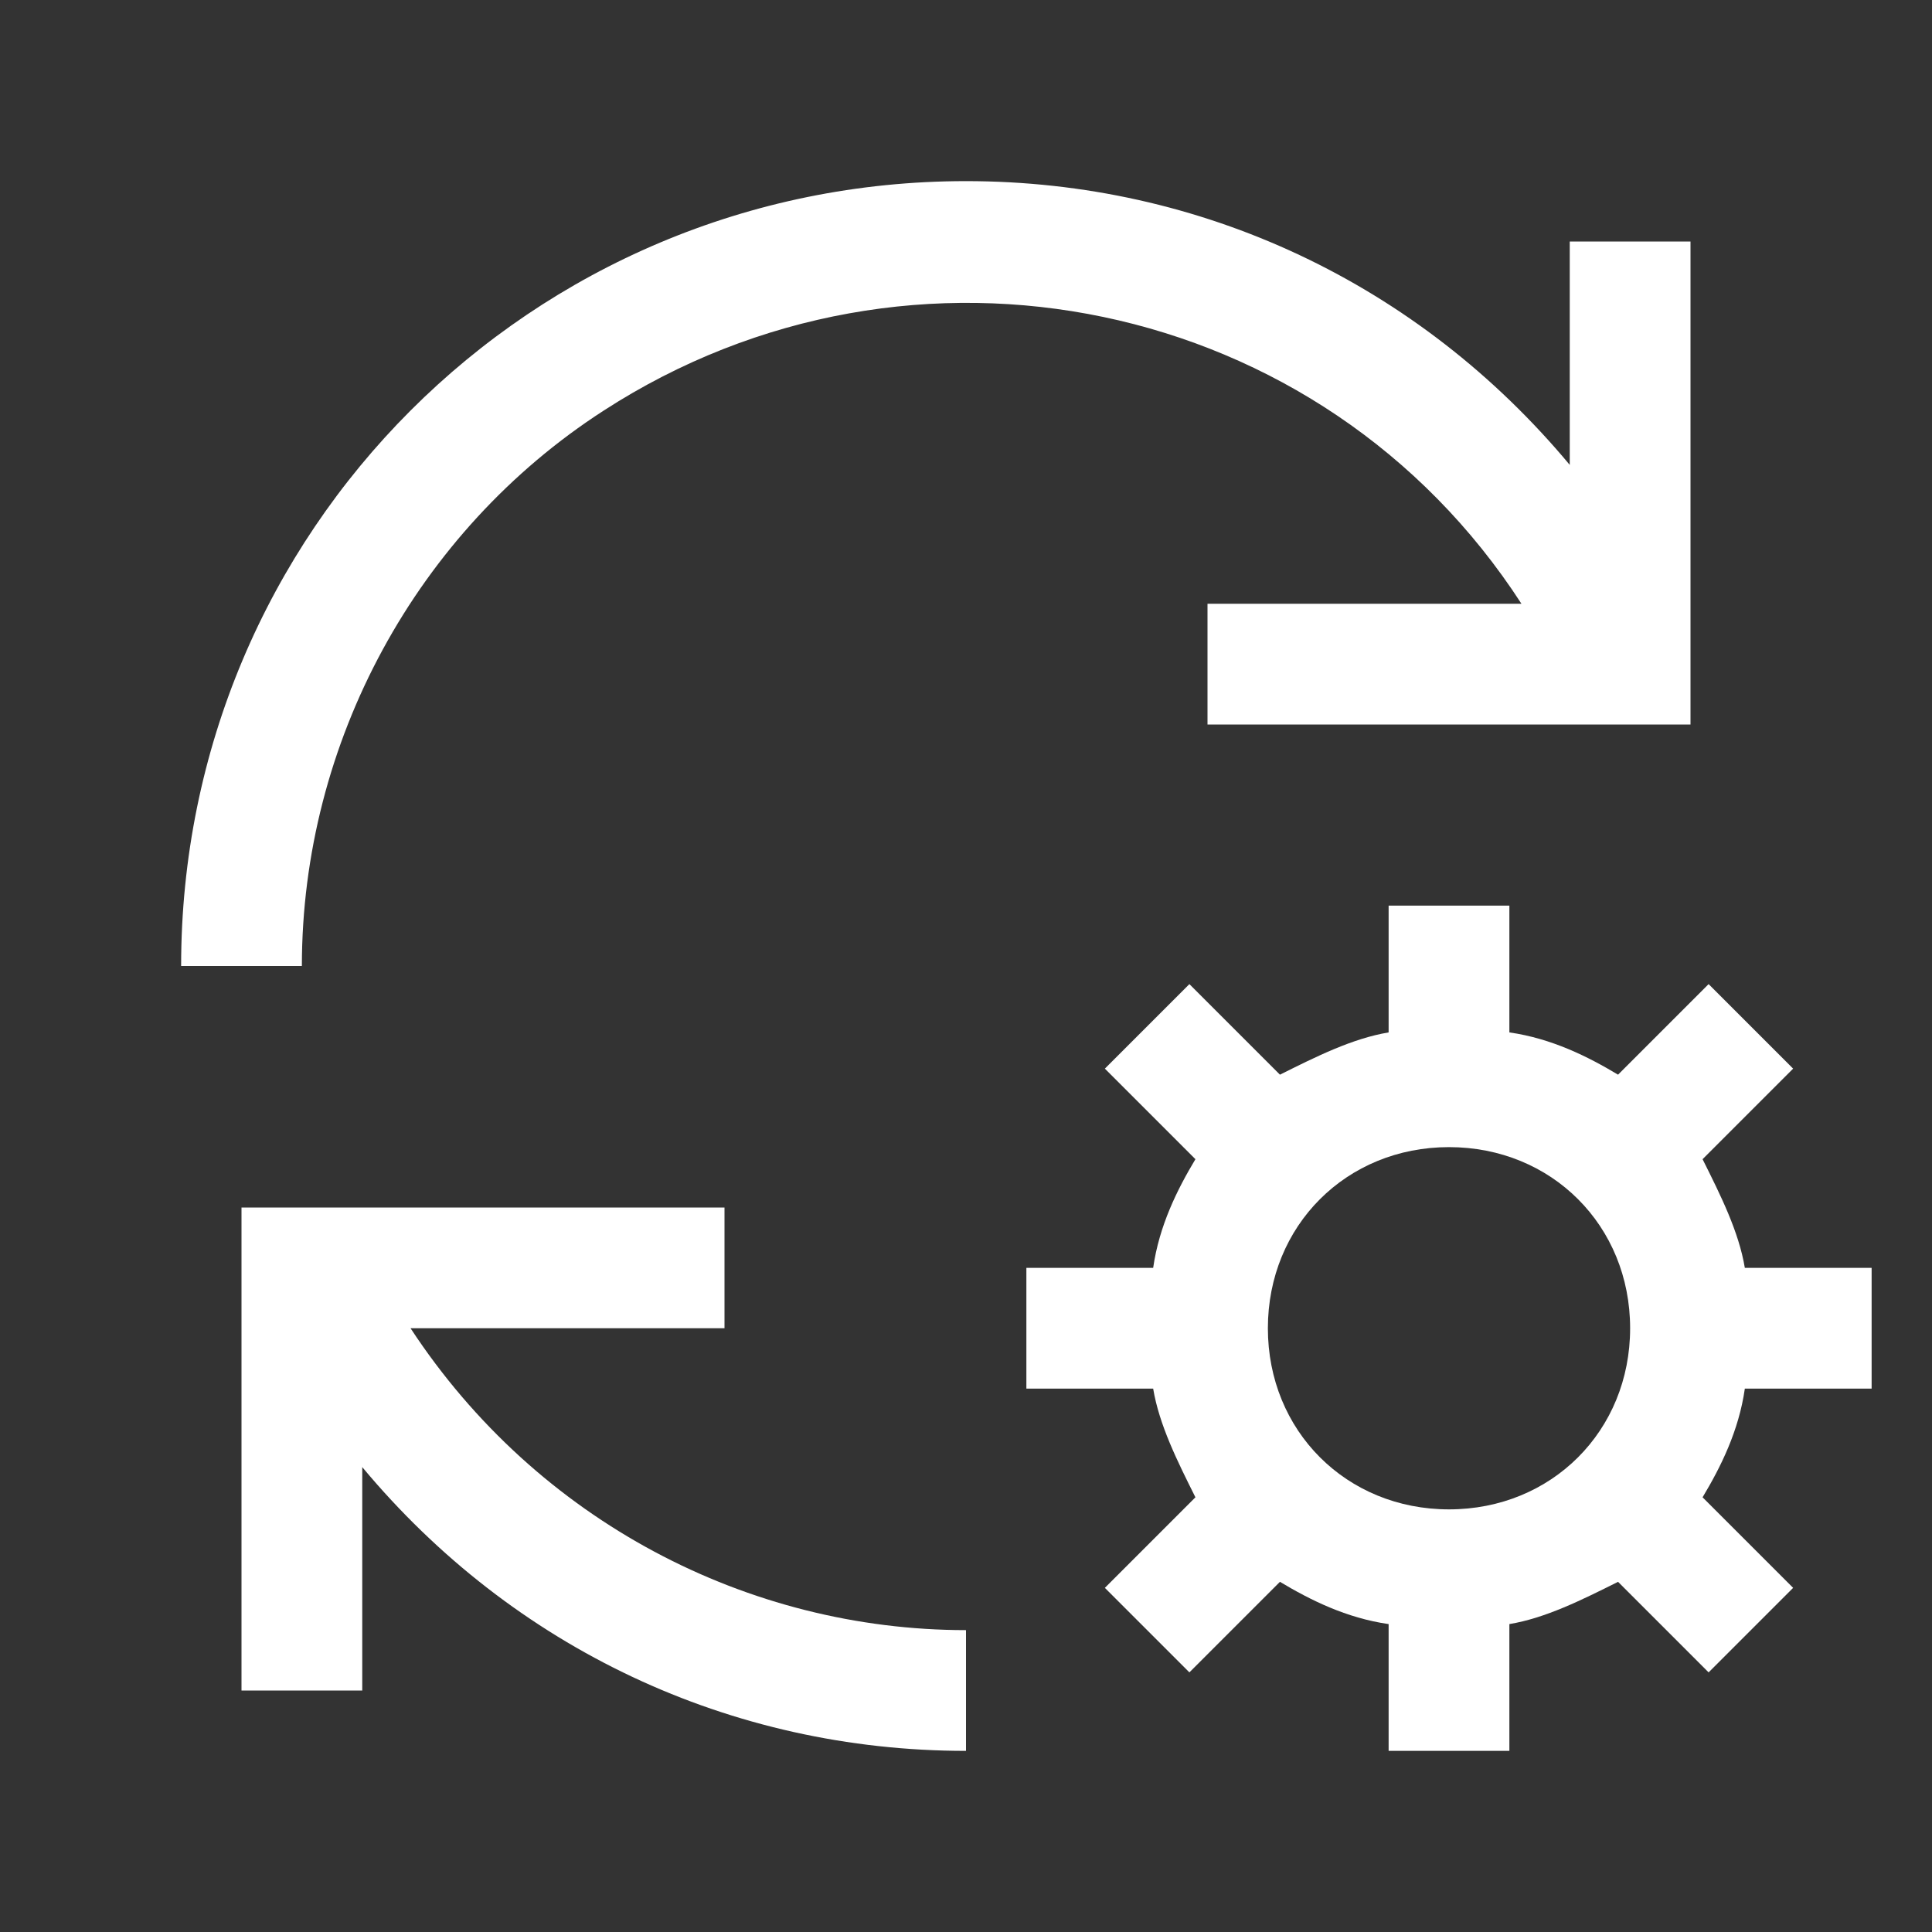 <?xml version="1.0" encoding="UTF-8"?>
<svg xmlns="http://www.w3.org/2000/svg" width="32" height="32" viewBox="0 0 32 32" fill="none">
  <rect x="0" y="0" width="32" height="32" fill="#333333" stroke="none"/>
  <g clip-path="url(#clip0_719_2)">
    <path d="M16 27C12.4 27 8.9 25.2 6.8 22H12V20H4V28H6V24.3C8.5 27.3 12.1 29 16 29V27Z" fill="white"></path>
    <path d="M31 23V21H28.9C28.8 20.4 28.5 19.8 28.2 19.2L29.7 17.7L28.3 16.3L26.8 17.8C26.3 17.5 25.7 17.2 25 17.1V15H23V17.1C22.4 17.2 21.8 17.5 21.2 17.8L19.7 16.3L18.3 17.7L19.8 19.2C19.5 19.7 19.2 20.3 19.1 21H17V23H19.1C19.2 23.6 19.5 24.2 19.8 24.8L18.3 26.3L19.7 27.7L21.2 26.2C21.7 26.5 22.3 26.8 23 26.9V29H25V26.9C25.6 26.8 26.2 26.5 26.8 26.2L28.3 27.7L29.7 26.3L28.2 24.8C28.5 24.3 28.8 23.7 28.9 23H31ZM24 25C22.3 25 21 23.7 21 22C21 20.3 22.3 19 24 19C25.7 19 27 20.3 27 22C27 23.7 25.7 25 24 25Z" fill="white"></path>
    <path d="M20 10H25.2C21.9 4.9 15.1 3.5 10 6.8C6.9 8.8 5 12.3 5 16H3C3 8.8 8.8 3 16 3C19.9 3 23.5 4.7 26 7.7V4H28V12H20V10Z" fill="white"></path>
  </g>
  <defs>
    <clipPath id="clip0_719_2">
      <rect width="32" height="32" fill="white"></rect>
    </clipPath>
  </defs>
</svg>
